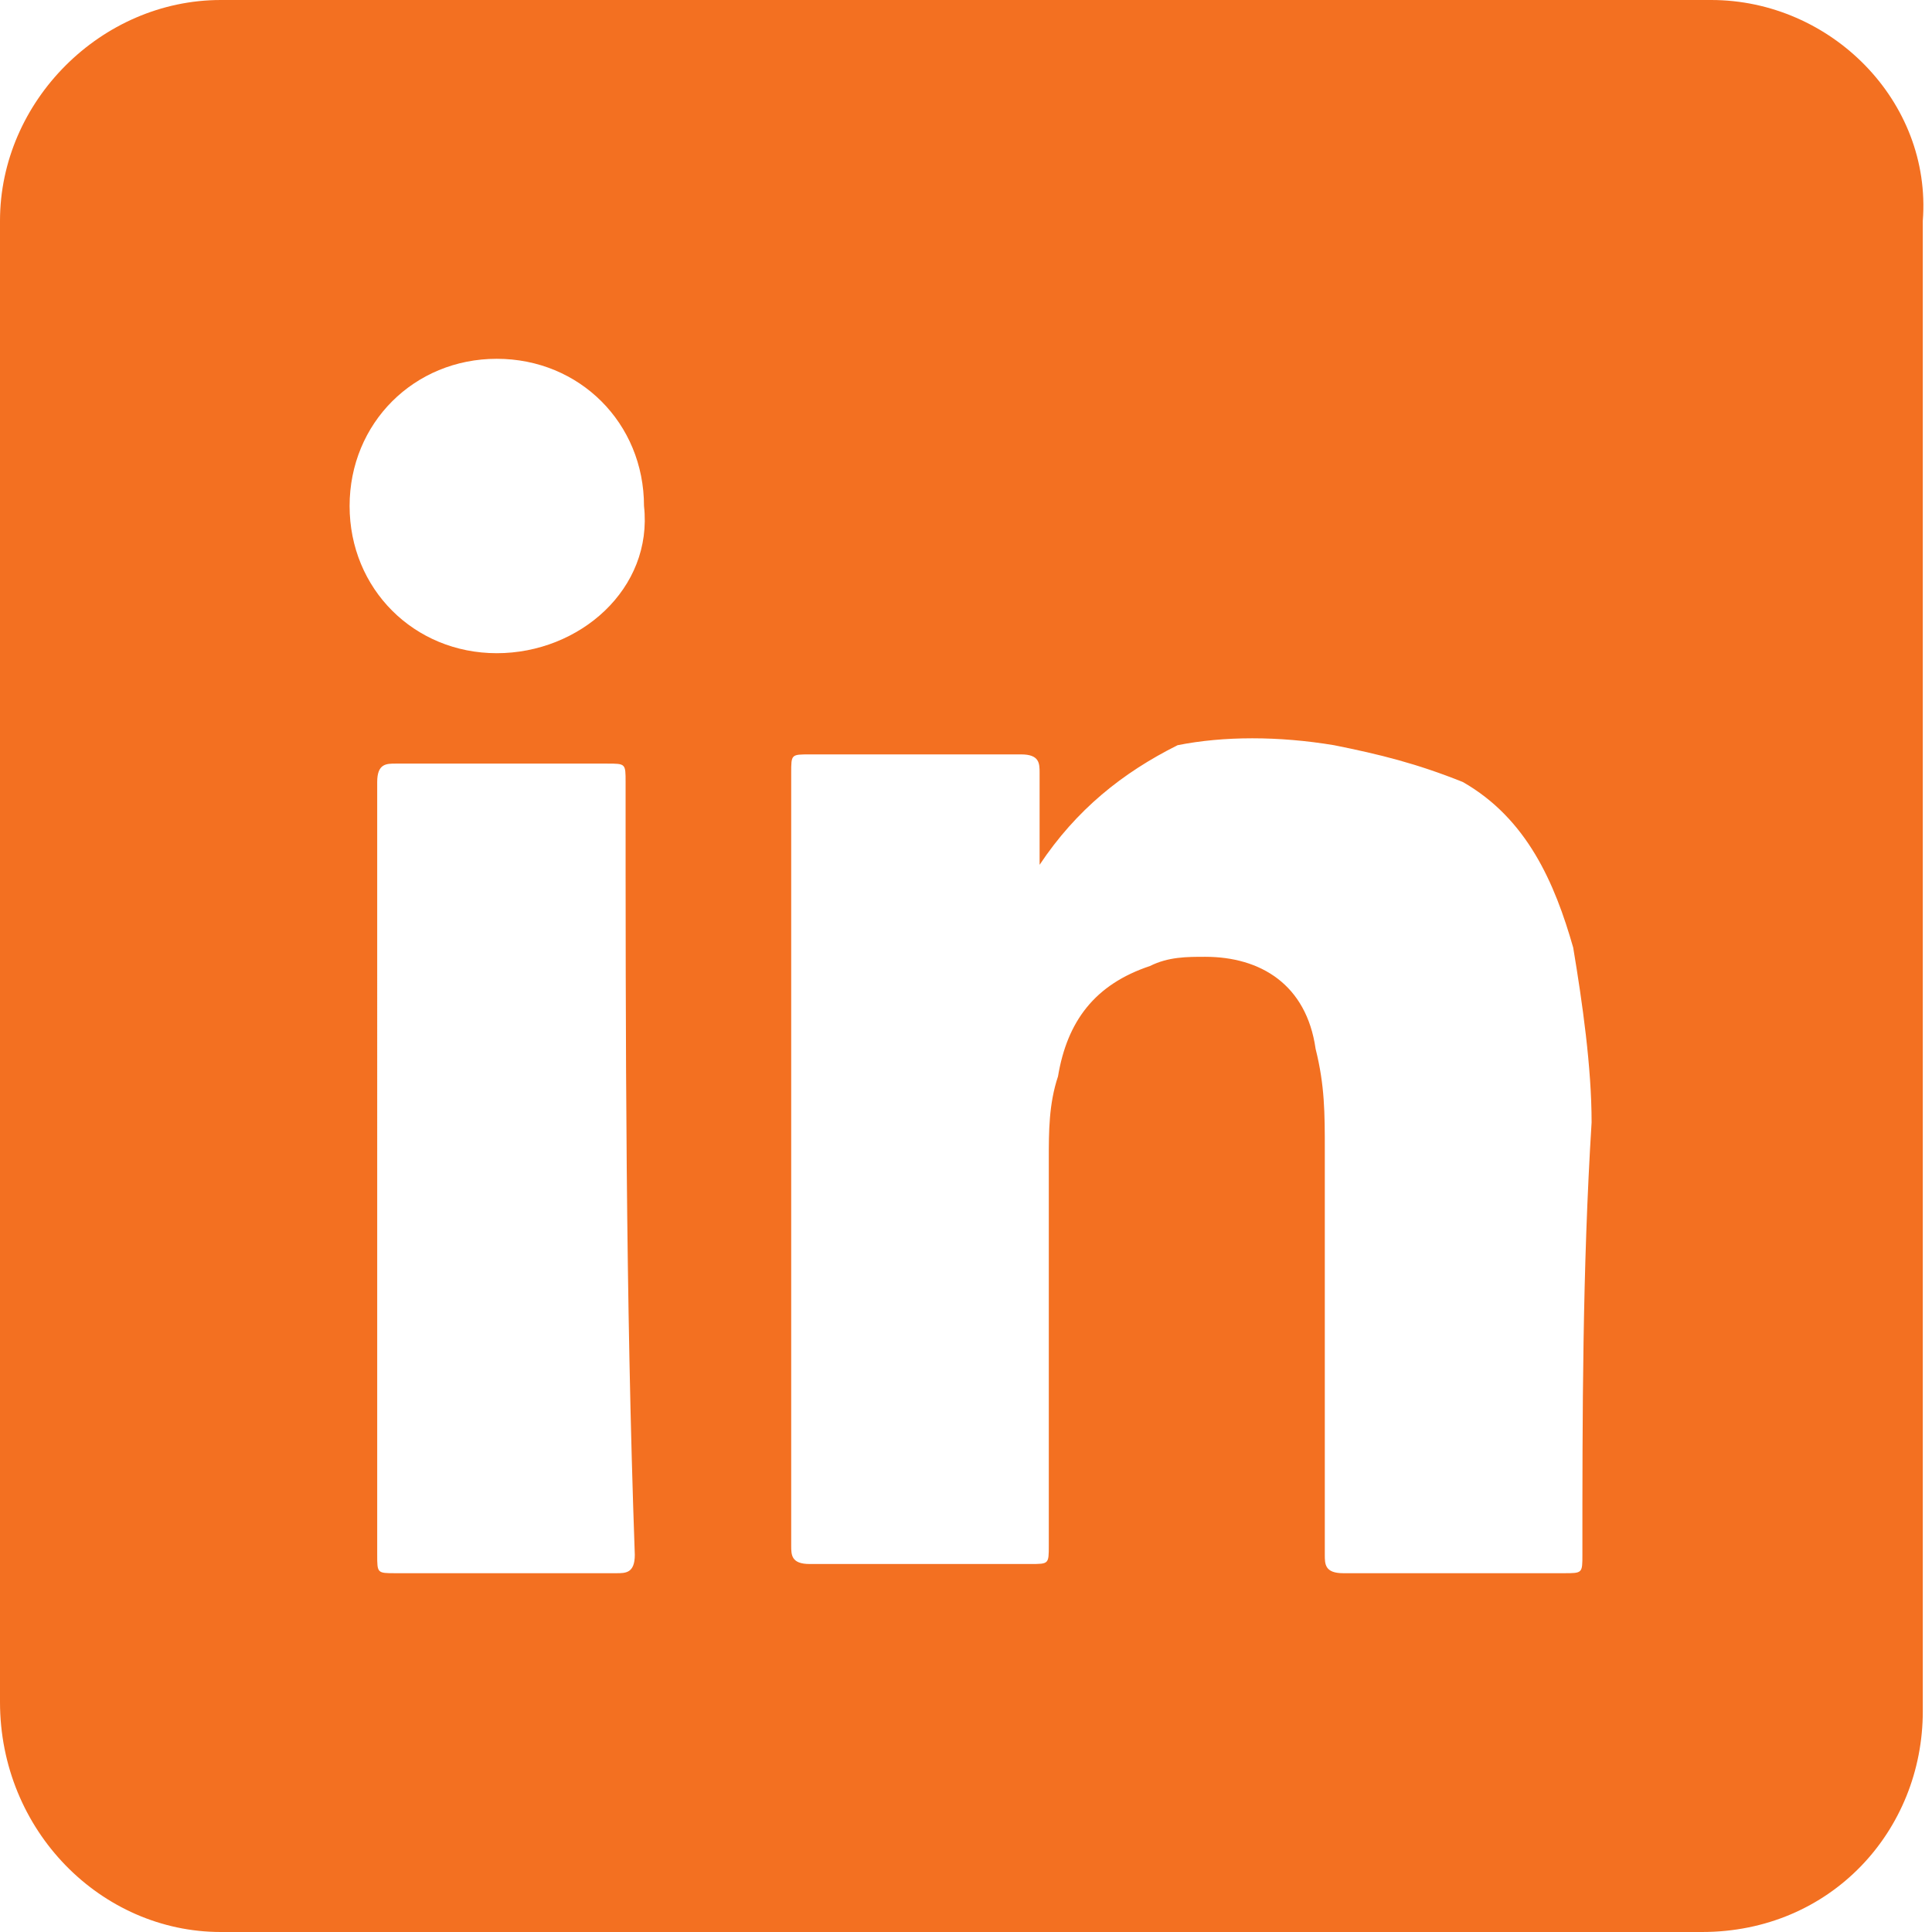 <?xml version="1.0" encoding="utf-8"?>
<!-- Generator: Adobe Illustrator 28.1.0, SVG Export Plug-In . SVG Version: 6.00 Build 0)  -->
<svg version="1.1" id="b" xmlns="http://www.w3.org/2000/svg" xmlns:xlink="http://www.w3.org/1999/xlink" x="0px" y="0px"
	 viewBox="0 0 21 21" style="enable-background:new 0 0 21 21;" xml:space="preserve">
<style type="text/css">
	.st0{fill:#F37021;}
</style>
<g id="c">
	<path class="st0" d="M18.6,0H2.4C1.1,0,0,1.1,0,2.4v16.1C0,19.9,1.1,21,2.4,21h16.1c1.4,0,2.4-1.1,2.4-2.4V2.4
		C21,1.1,19.9,0,18.6,0z M6.9,16.9c0,0.2-0.1,0.2-0.2,0.2c-0.8,0-1.6,0-2.4,0c-0.2,0-0.2,0-0.2-0.2c0-1.4,0-2.8,0-4.2V8.5
		c0-0.2,0.1-0.2,0.2-0.2c0.8,0,1.6,0,2.3,0c0.2,0,0.2,0,0.2,0.2C6.8,11.3,6.8,14.1,6.9,16.9L6.9,16.9z M5.4,7.1
		c-0.9,0-1.6-0.7-1.6-1.6c0-0.9,0.7-1.6,1.6-1.6c0.9,0,1.6,0.7,1.6,1.6C7.1,6.4,6.3,7.1,5.4,7.1z M17.2,16.9c0,0.2,0,0.2-0.2,0.2
		c-0.8,0-1.6,0-2.4,0c-0.2,0-0.2-0.1-0.2-0.2c0-1.5,0-2.9,0-4.4c0-0.4,0-0.7-0.1-1.1c-0.1-0.7-0.6-1-1.2-1c-0.2,0-0.4,0-0.6,0.1
		c-0.6,0.2-0.9,0.6-1,1.2c-0.1,0.3-0.1,0.6-0.1,0.9c0,1.4,0,2.8,0,4.2c0,0.2,0,0.2-0.2,0.2c-0.8,0-1.6,0-2.4,0
		c-0.2,0-0.2-0.1-0.2-0.2c0-2.8,0-5.6,0-8.4c0-0.2,0-0.2,0.2-0.2c0.8,0,1.5,0,2.3,0c0.2,0,0.2,0.1,0.2,0.2c0,0.3,0,0.6,0,1
		c0.4-0.6,0.9-1,1.5-1.3C13.3,8,13.9,8,14.5,8.1c0.5,0.1,0.9,0.2,1.4,0.4c0.7,0.4,1,1.1,1.2,1.8c0.1,0.6,0.2,1.3,0.2,1.9
		C17.2,13.8,17.2,15.4,17.2,16.9L17.2,16.9z"/>
</g>
</svg>
